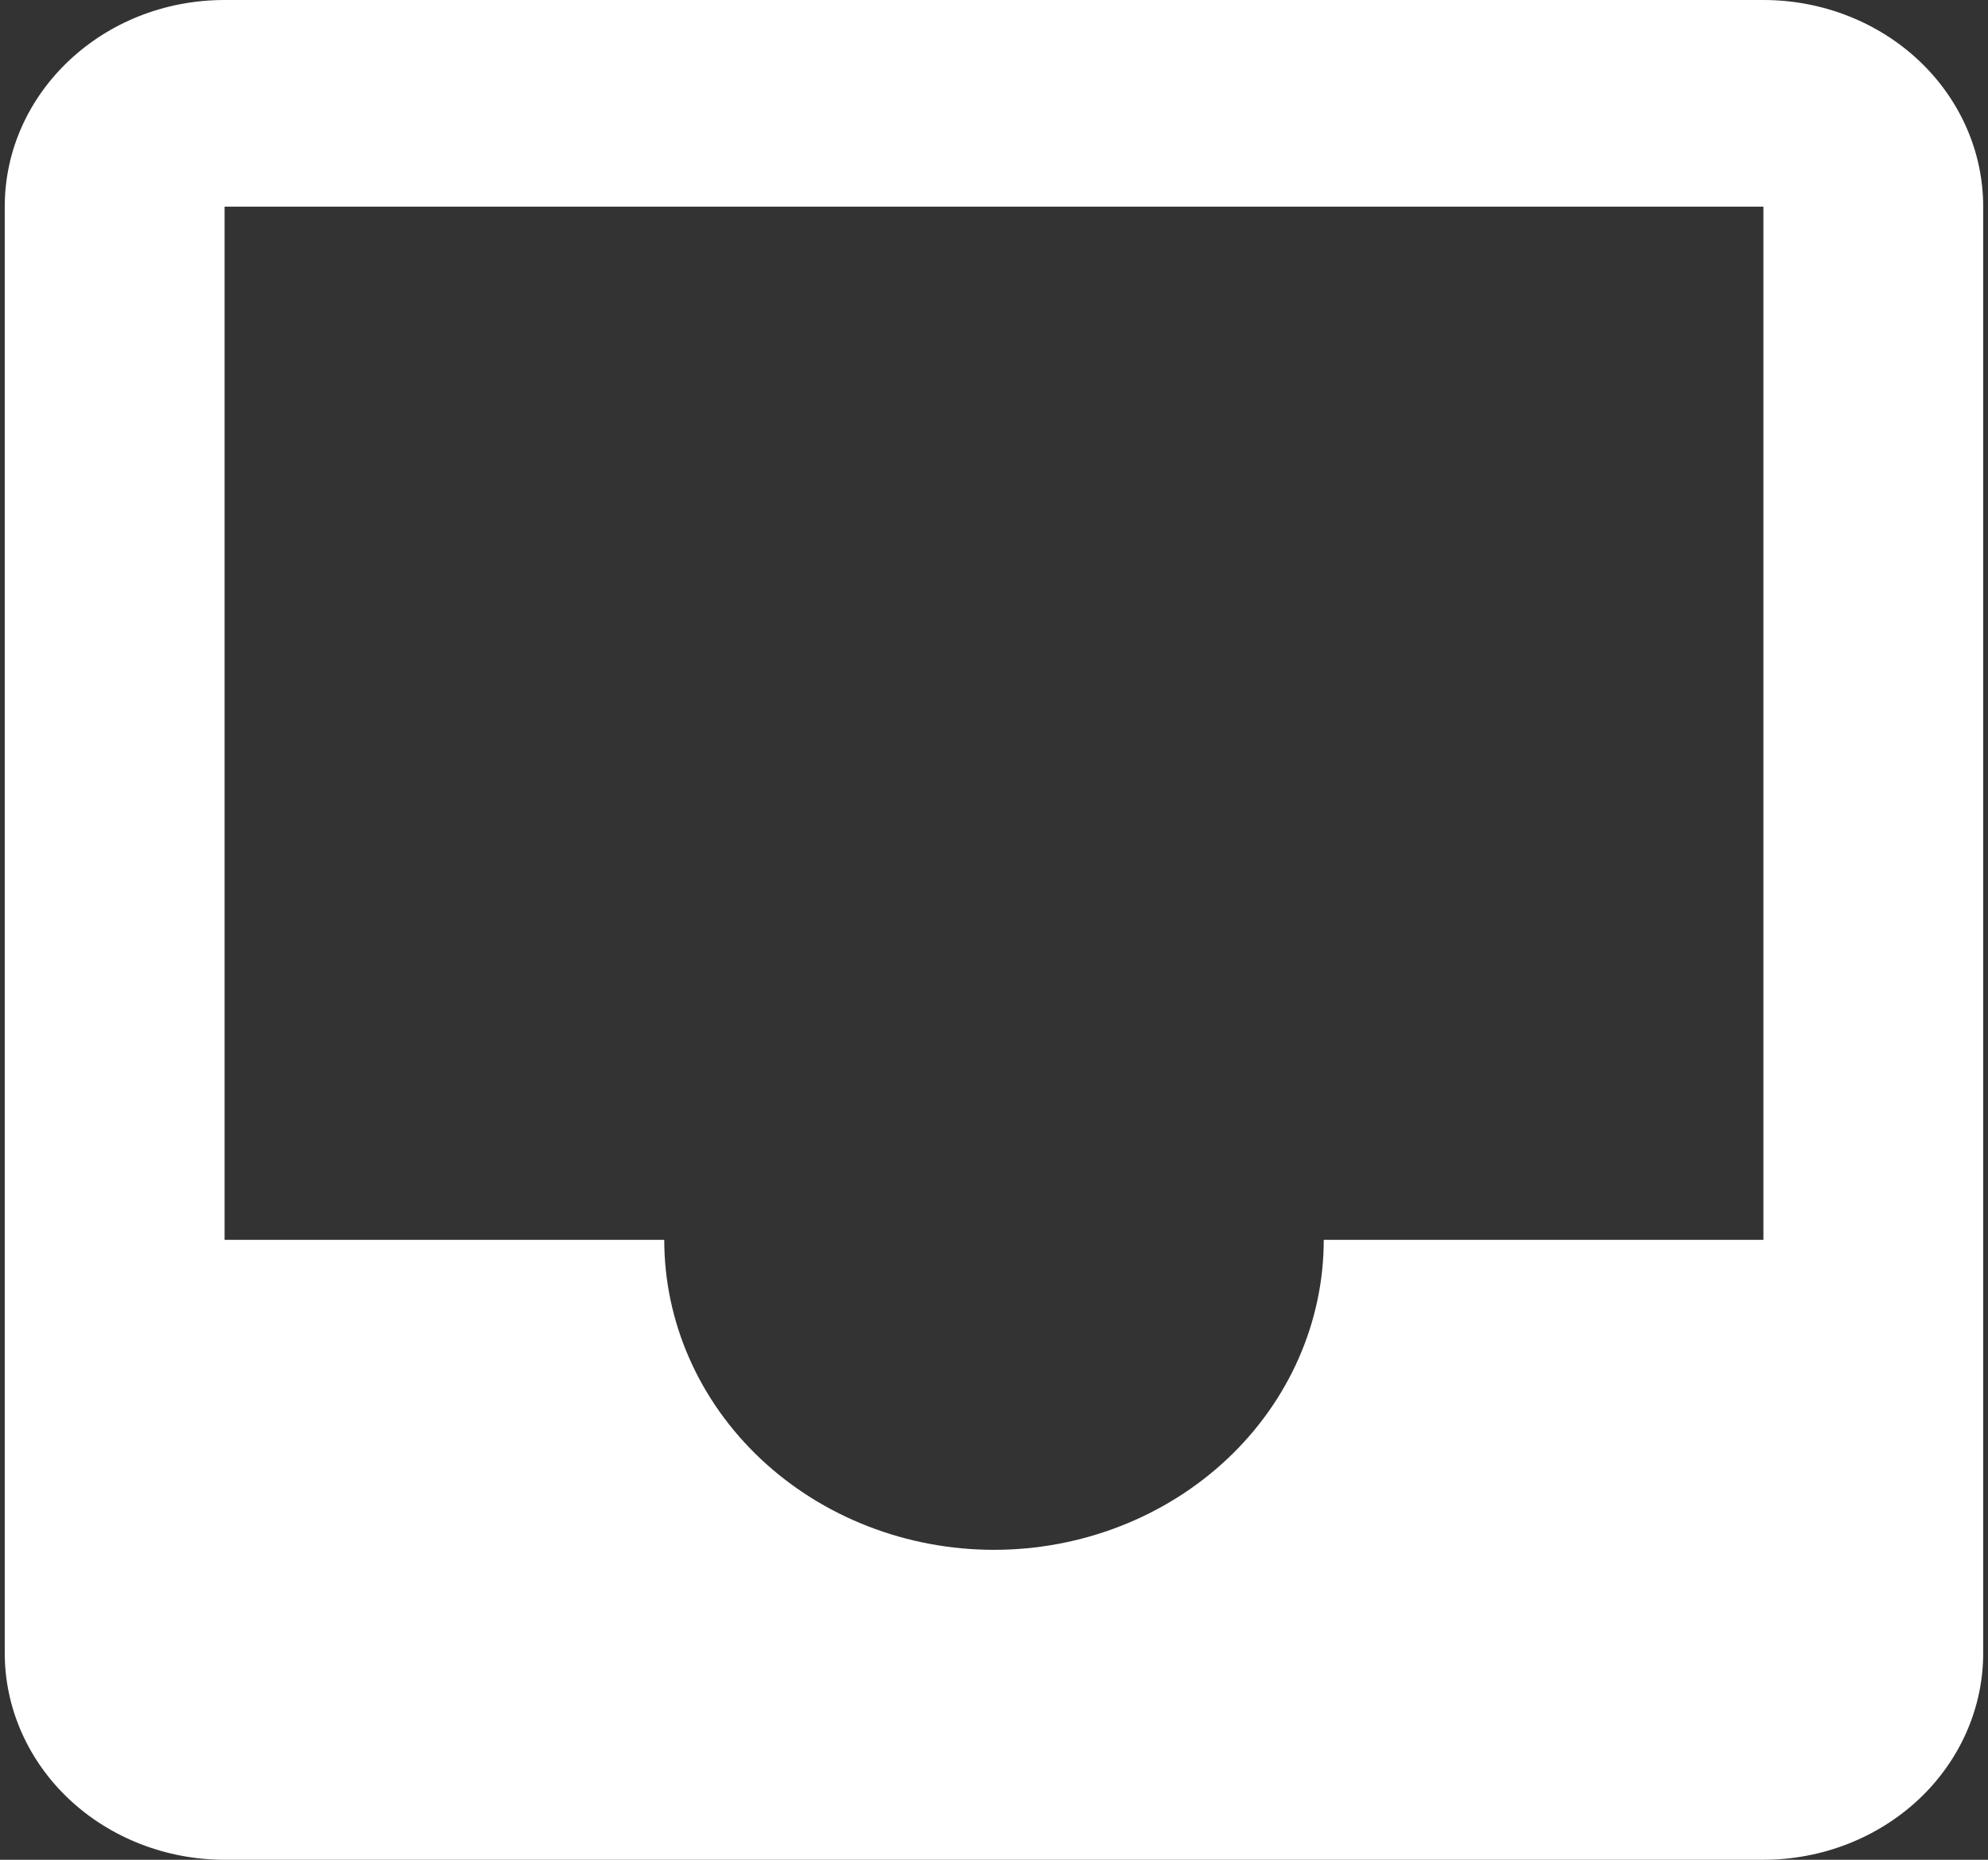<svg width="31" height="29" viewBox="0 0 31 29" fill="none" xmlns="http://www.w3.org/2000/svg">
<rect x="0" y="0" width="31" height="29" fill="#333333" stroke="none"/>
<path id="Vector" d="M27.498 19.333H20.642C20.642 20.615 20.1 21.845 19.136 22.751C18.172 23.657 16.864 24.167 15.5 24.167C14.136 24.167 12.828 23.657 11.864 22.751C10.9 21.845 10.358 20.615 10.358 19.333H3.502V3.222H27.498M27.498 0H3.502C1.6 0 0.074 1.45 0.074 3.222V25.778C0.074 26.632 0.436 27.452 1.078 28.056C1.721 28.66 2.593 29 3.502 29H27.498C28.407 29 29.279 28.66 29.922 28.056C30.564 27.452 30.925 26.632 30.925 25.778V3.222C30.925 2.368 30.564 1.548 29.922 0.944C29.279 0.339 28.407 0 27.498 0Z" fill="white"/>
</svg>
